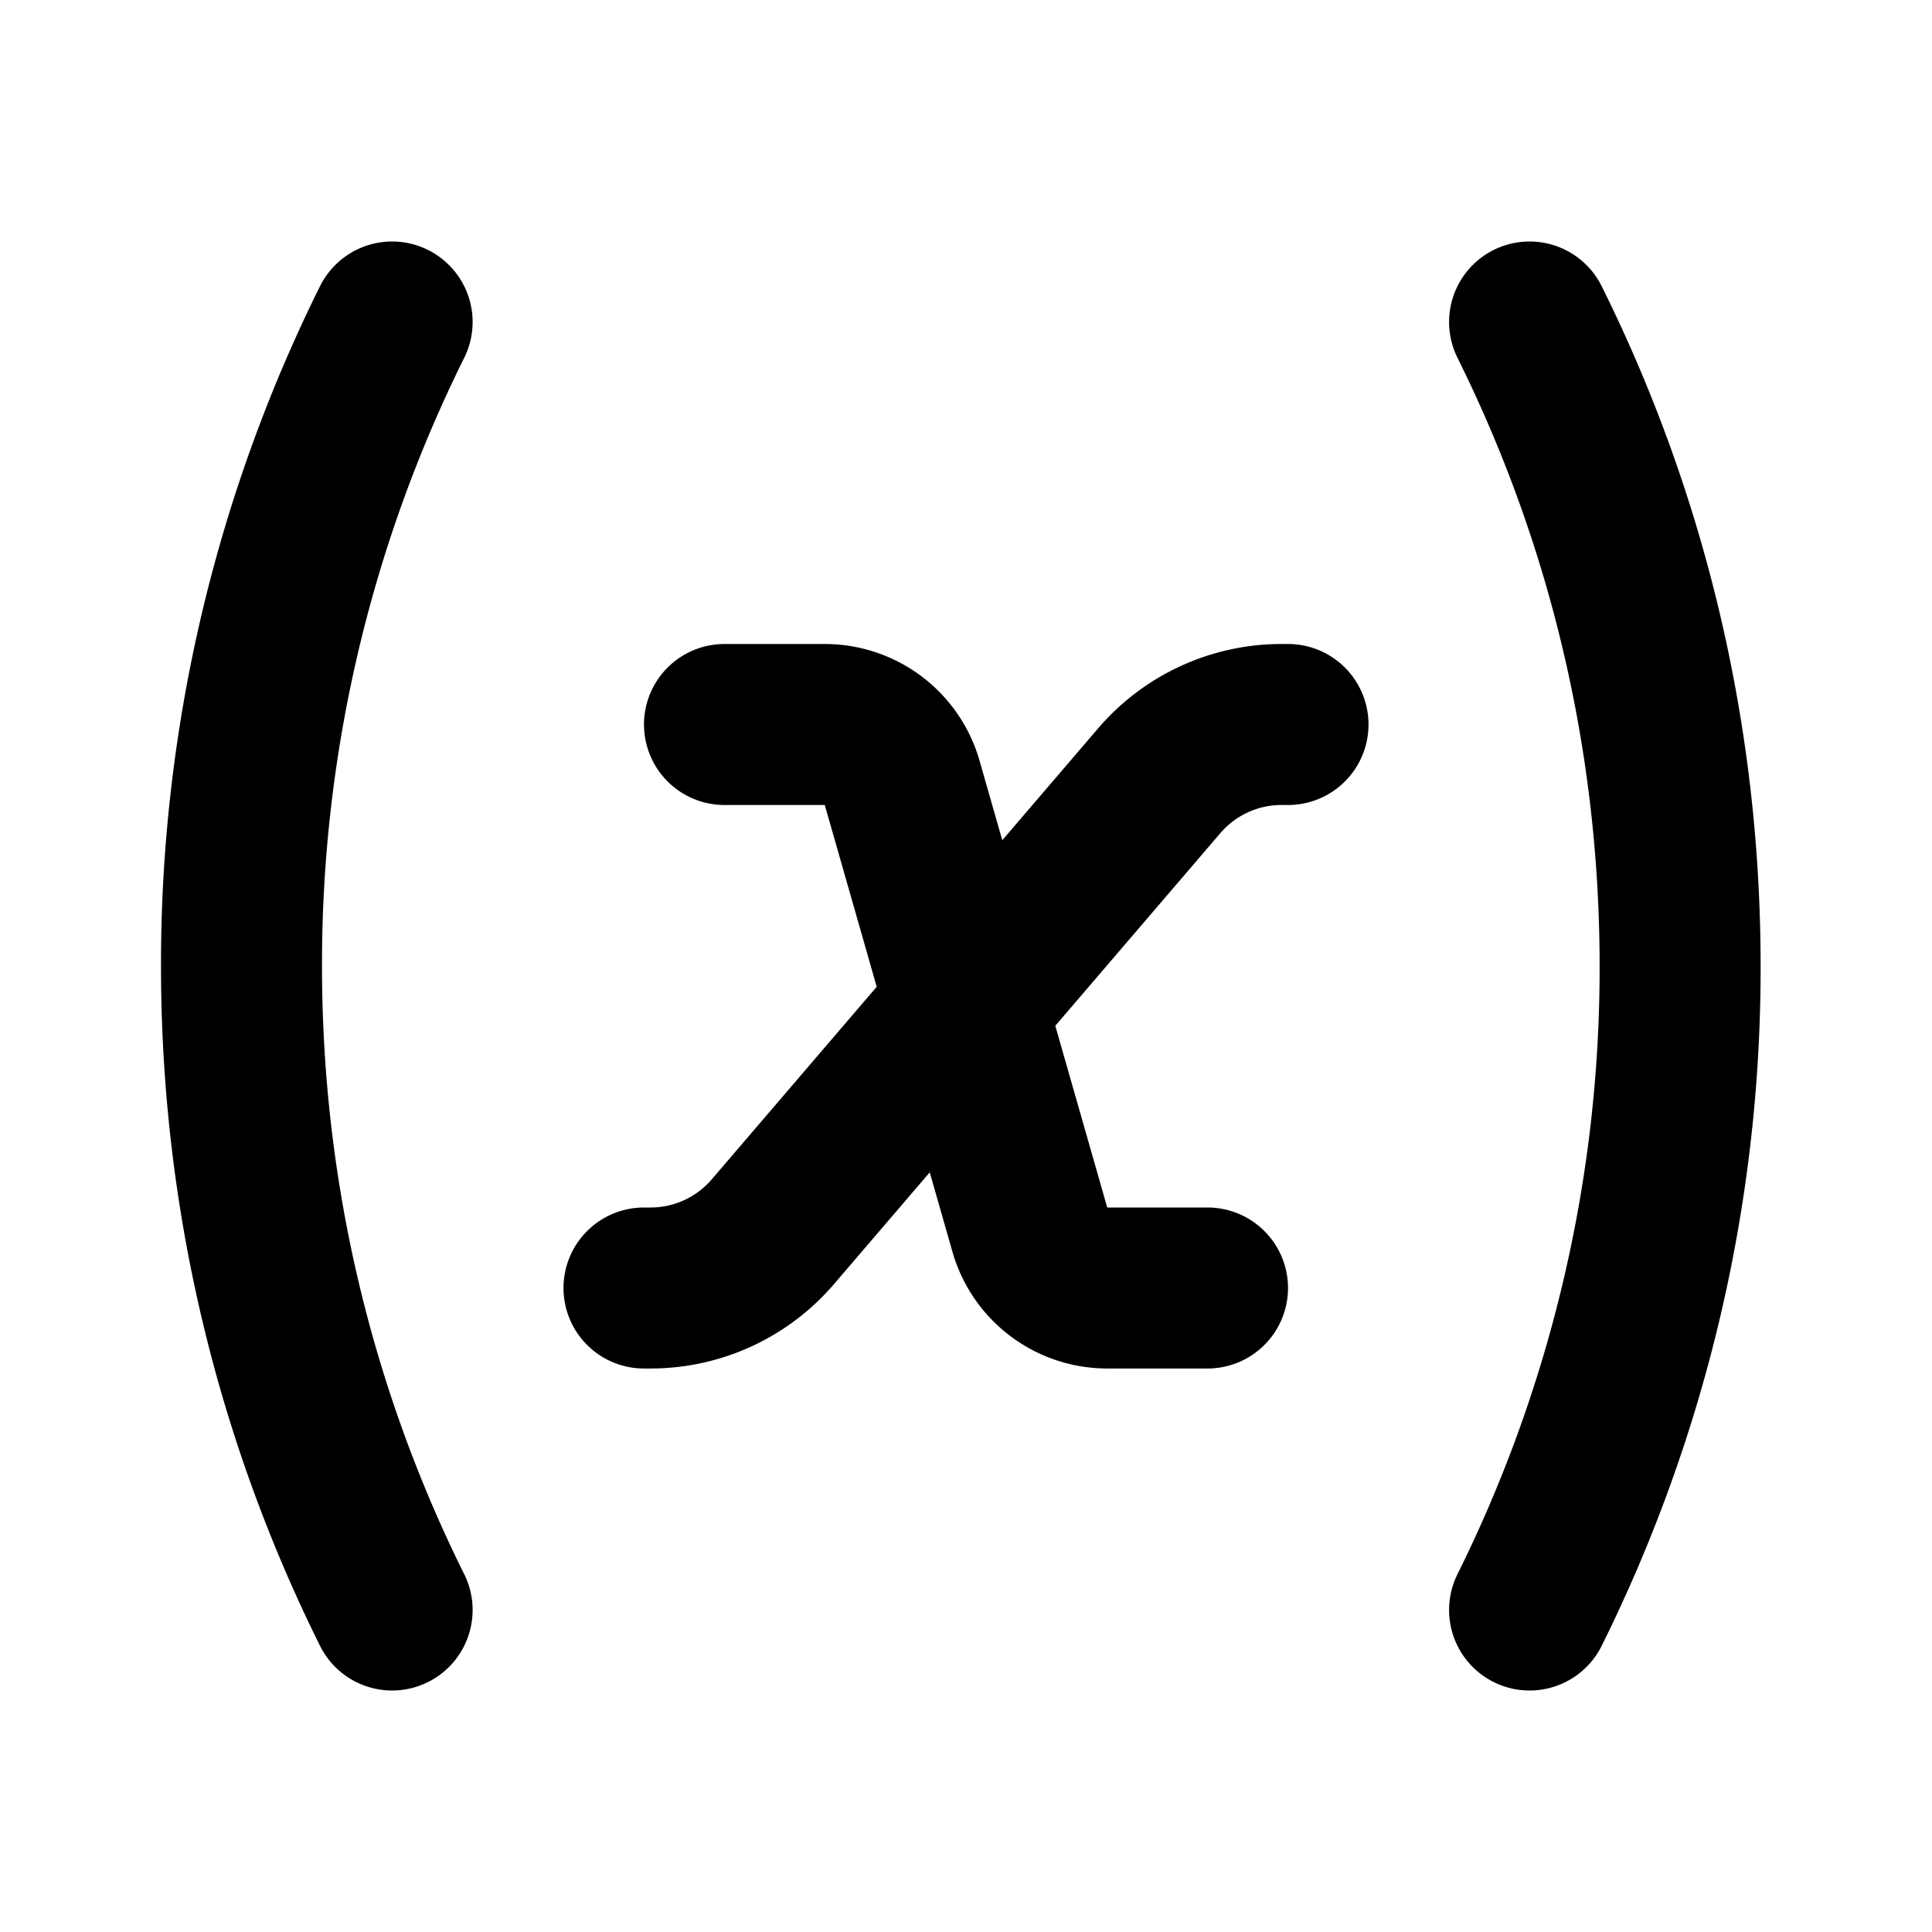 <svg xmlns="http://www.w3.org/2000/svg" class="h-6 w-6" fill="none" viewBox="0 0 24 24" stroke="currentColor">
  <path stroke-linecap="round" stroke-linejoin="round" stroke-width="2" d="M4.871 4A17.926 17.926 0 003 12c0 2.874.673 5.59 1.871 8m14.13 0a17.926 17.926 0 001.87-8c0-2.874-.673-5.59-1.87-8M9 9h1.246a1 1 0 01.961.725l1.586 5.55a1 1 0 00.961.725H15m1-7h-.08a2 2 0 00-1.519.698L9.6 15.302A2 2 0 018.08 16H8" />
</svg>